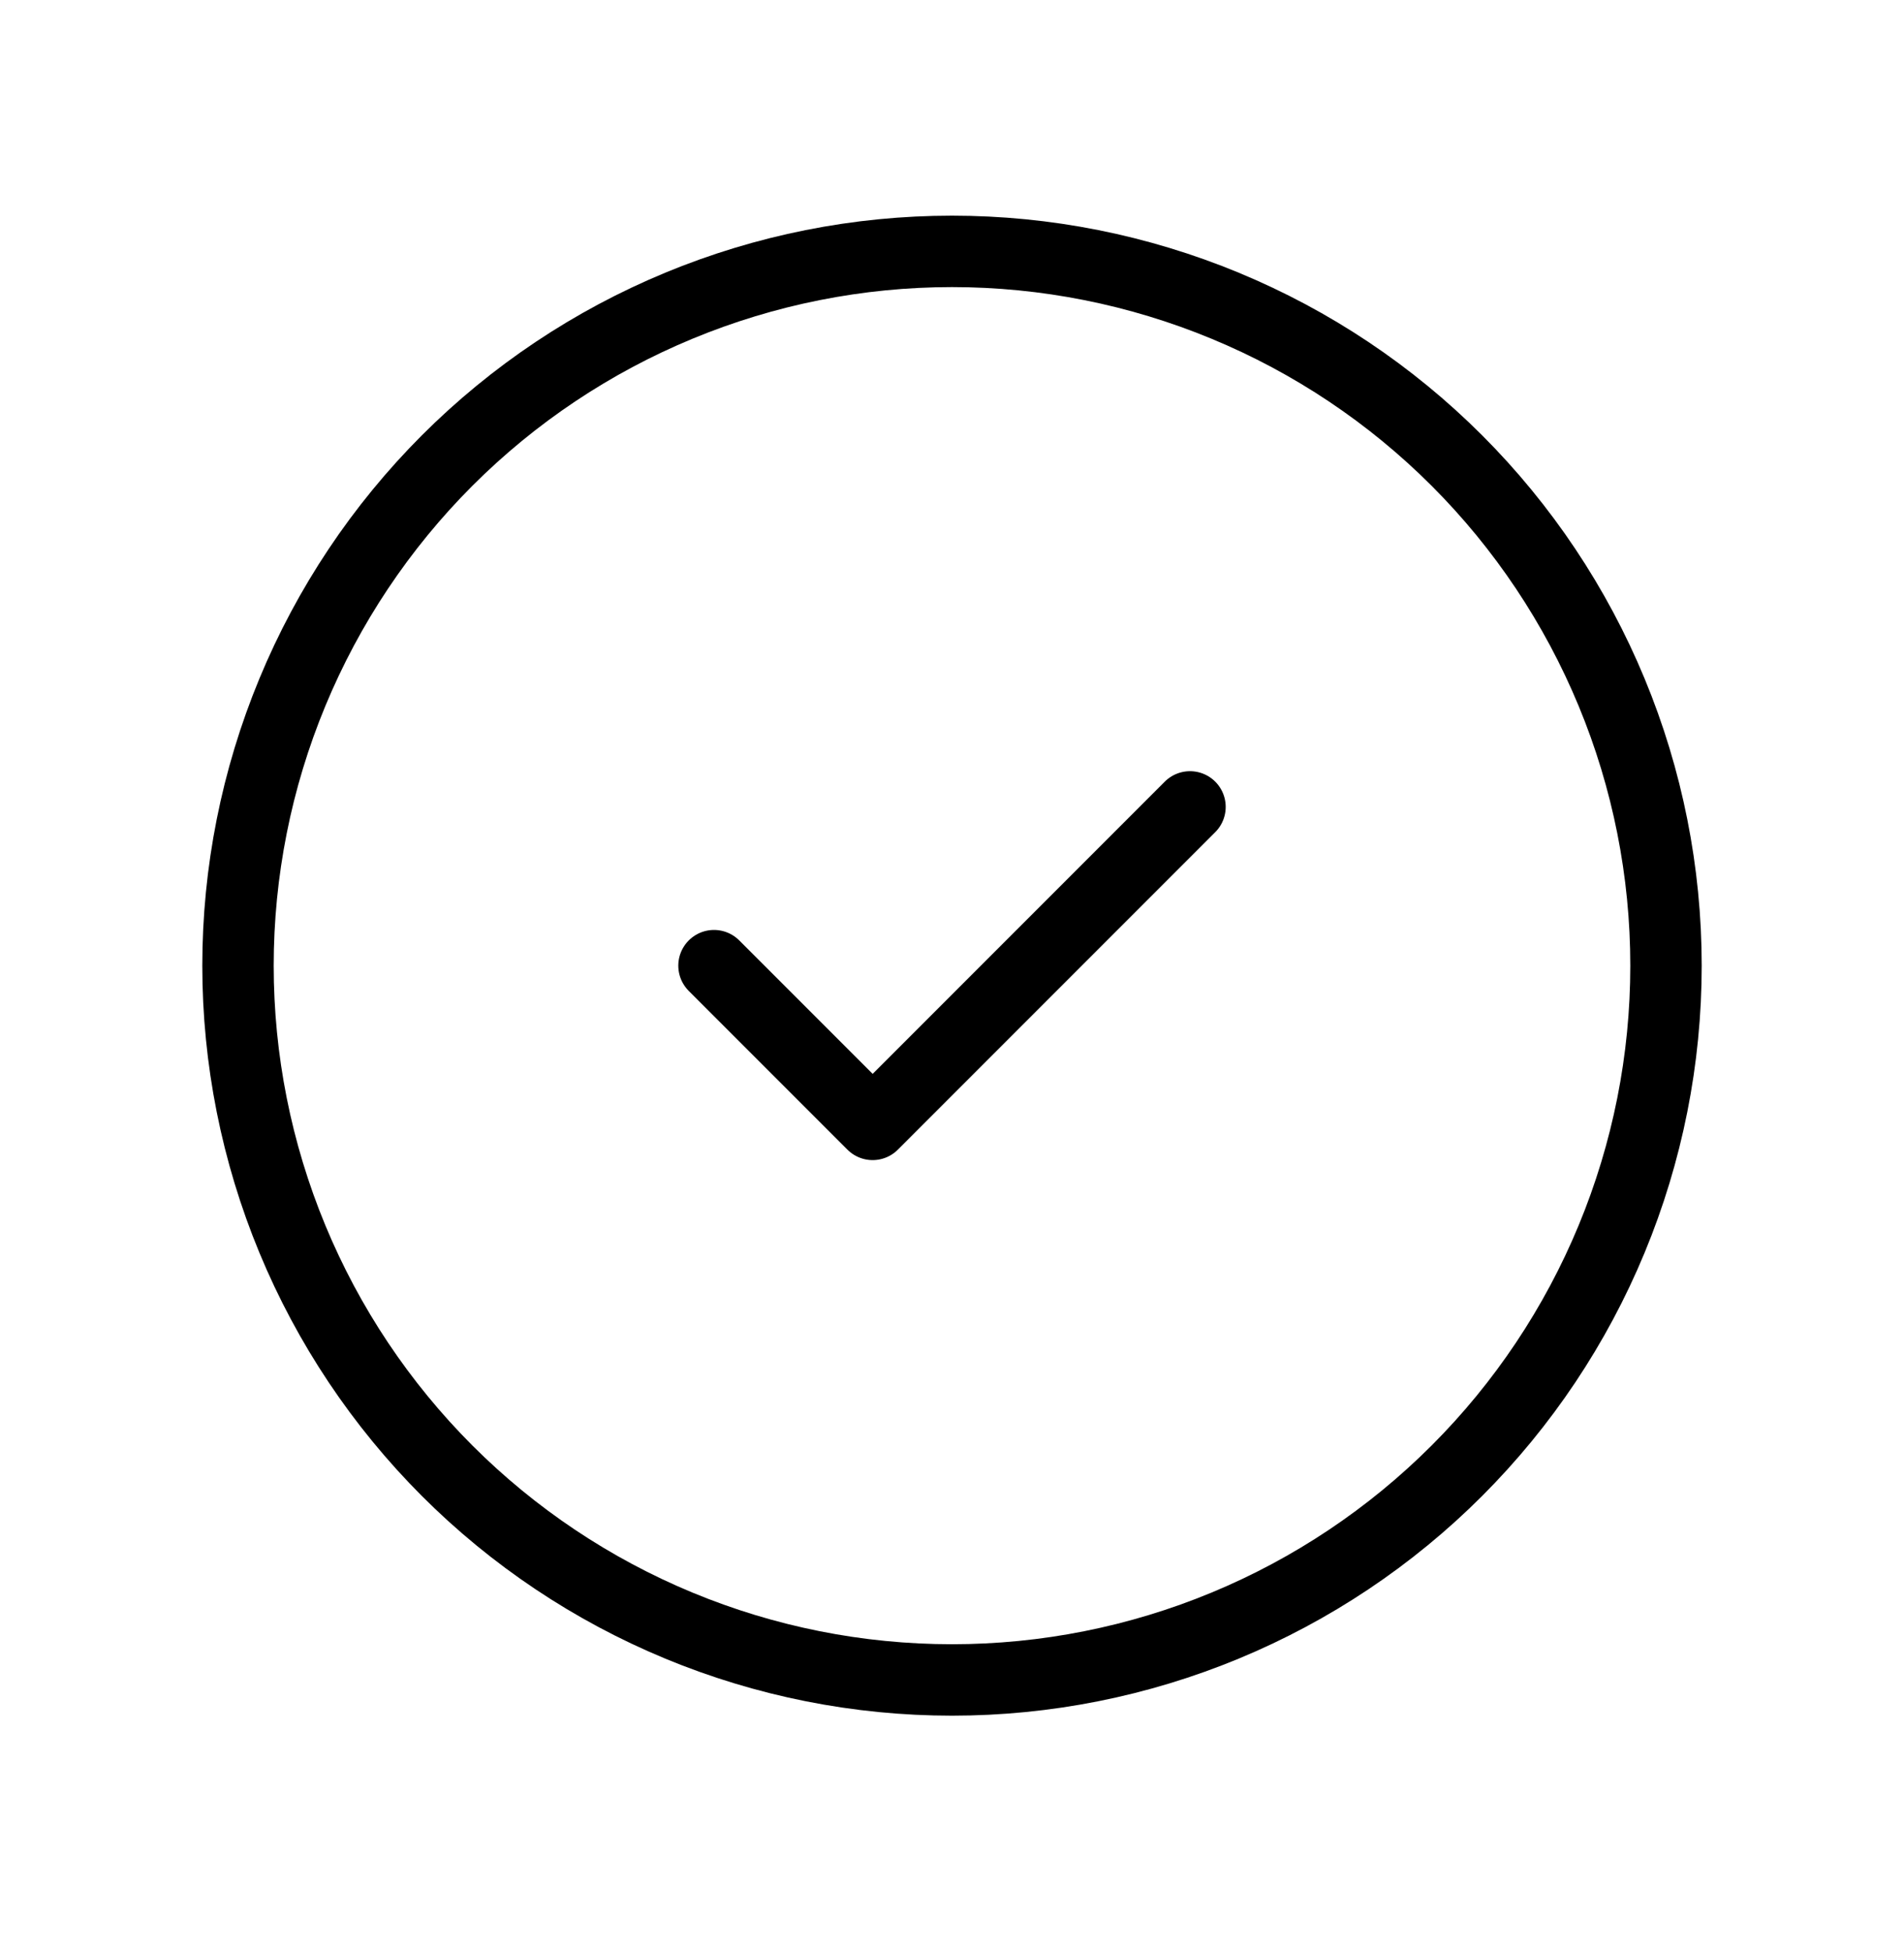 <svg width="40" height="41" viewBox="0 0 40 41" fill="none" xmlns="http://www.w3.org/2000/svg">
<g clip-path="url(#clip0_6813_1217)">
<path d="M5 20.279C5 22.249 5.388 24.199 6.142 26.019C6.896 27.839 8.001 29.492 9.393 30.885C10.786 32.278 12.44 33.383 14.26 34.137C16.08 34.891 18.03 35.279 20 35.279C21.97 35.279 23.92 34.891 25.74 34.137C27.56 33.383 29.214 32.278 30.607 30.885C32 29.492 33.104 27.839 33.858 26.019C34.612 24.199 35 22.249 35 20.279C35 18.309 34.612 16.358 33.858 14.539C33.104 12.719 32 11.065 30.607 9.672C29.214 8.279 27.56 7.174 25.74 6.421C23.92 5.667 21.97 5.279 20 5.279C18.03 5.279 16.08 5.667 14.26 6.421C12.44 7.174 10.786 8.279 9.393 9.672C8.001 11.065 6.896 12.719 6.142 14.539C5.388 16.358 5 18.309 5 20.279Z" stroke="black" stroke-width="1.5" stroke-linecap="round" stroke-linejoin="round"/>
<path d="M15 20.279L18.333 23.612L25 16.945" stroke="black" stroke-width="1.5" stroke-linecap="round" stroke-linejoin="round"/>
</g>
<defs>
<clipPath id="clip0_6813_1217">
<rect width="40" height="40" fill="white" transform="translate(0 0.279)"/>
</clipPath>
</defs>
</svg>
